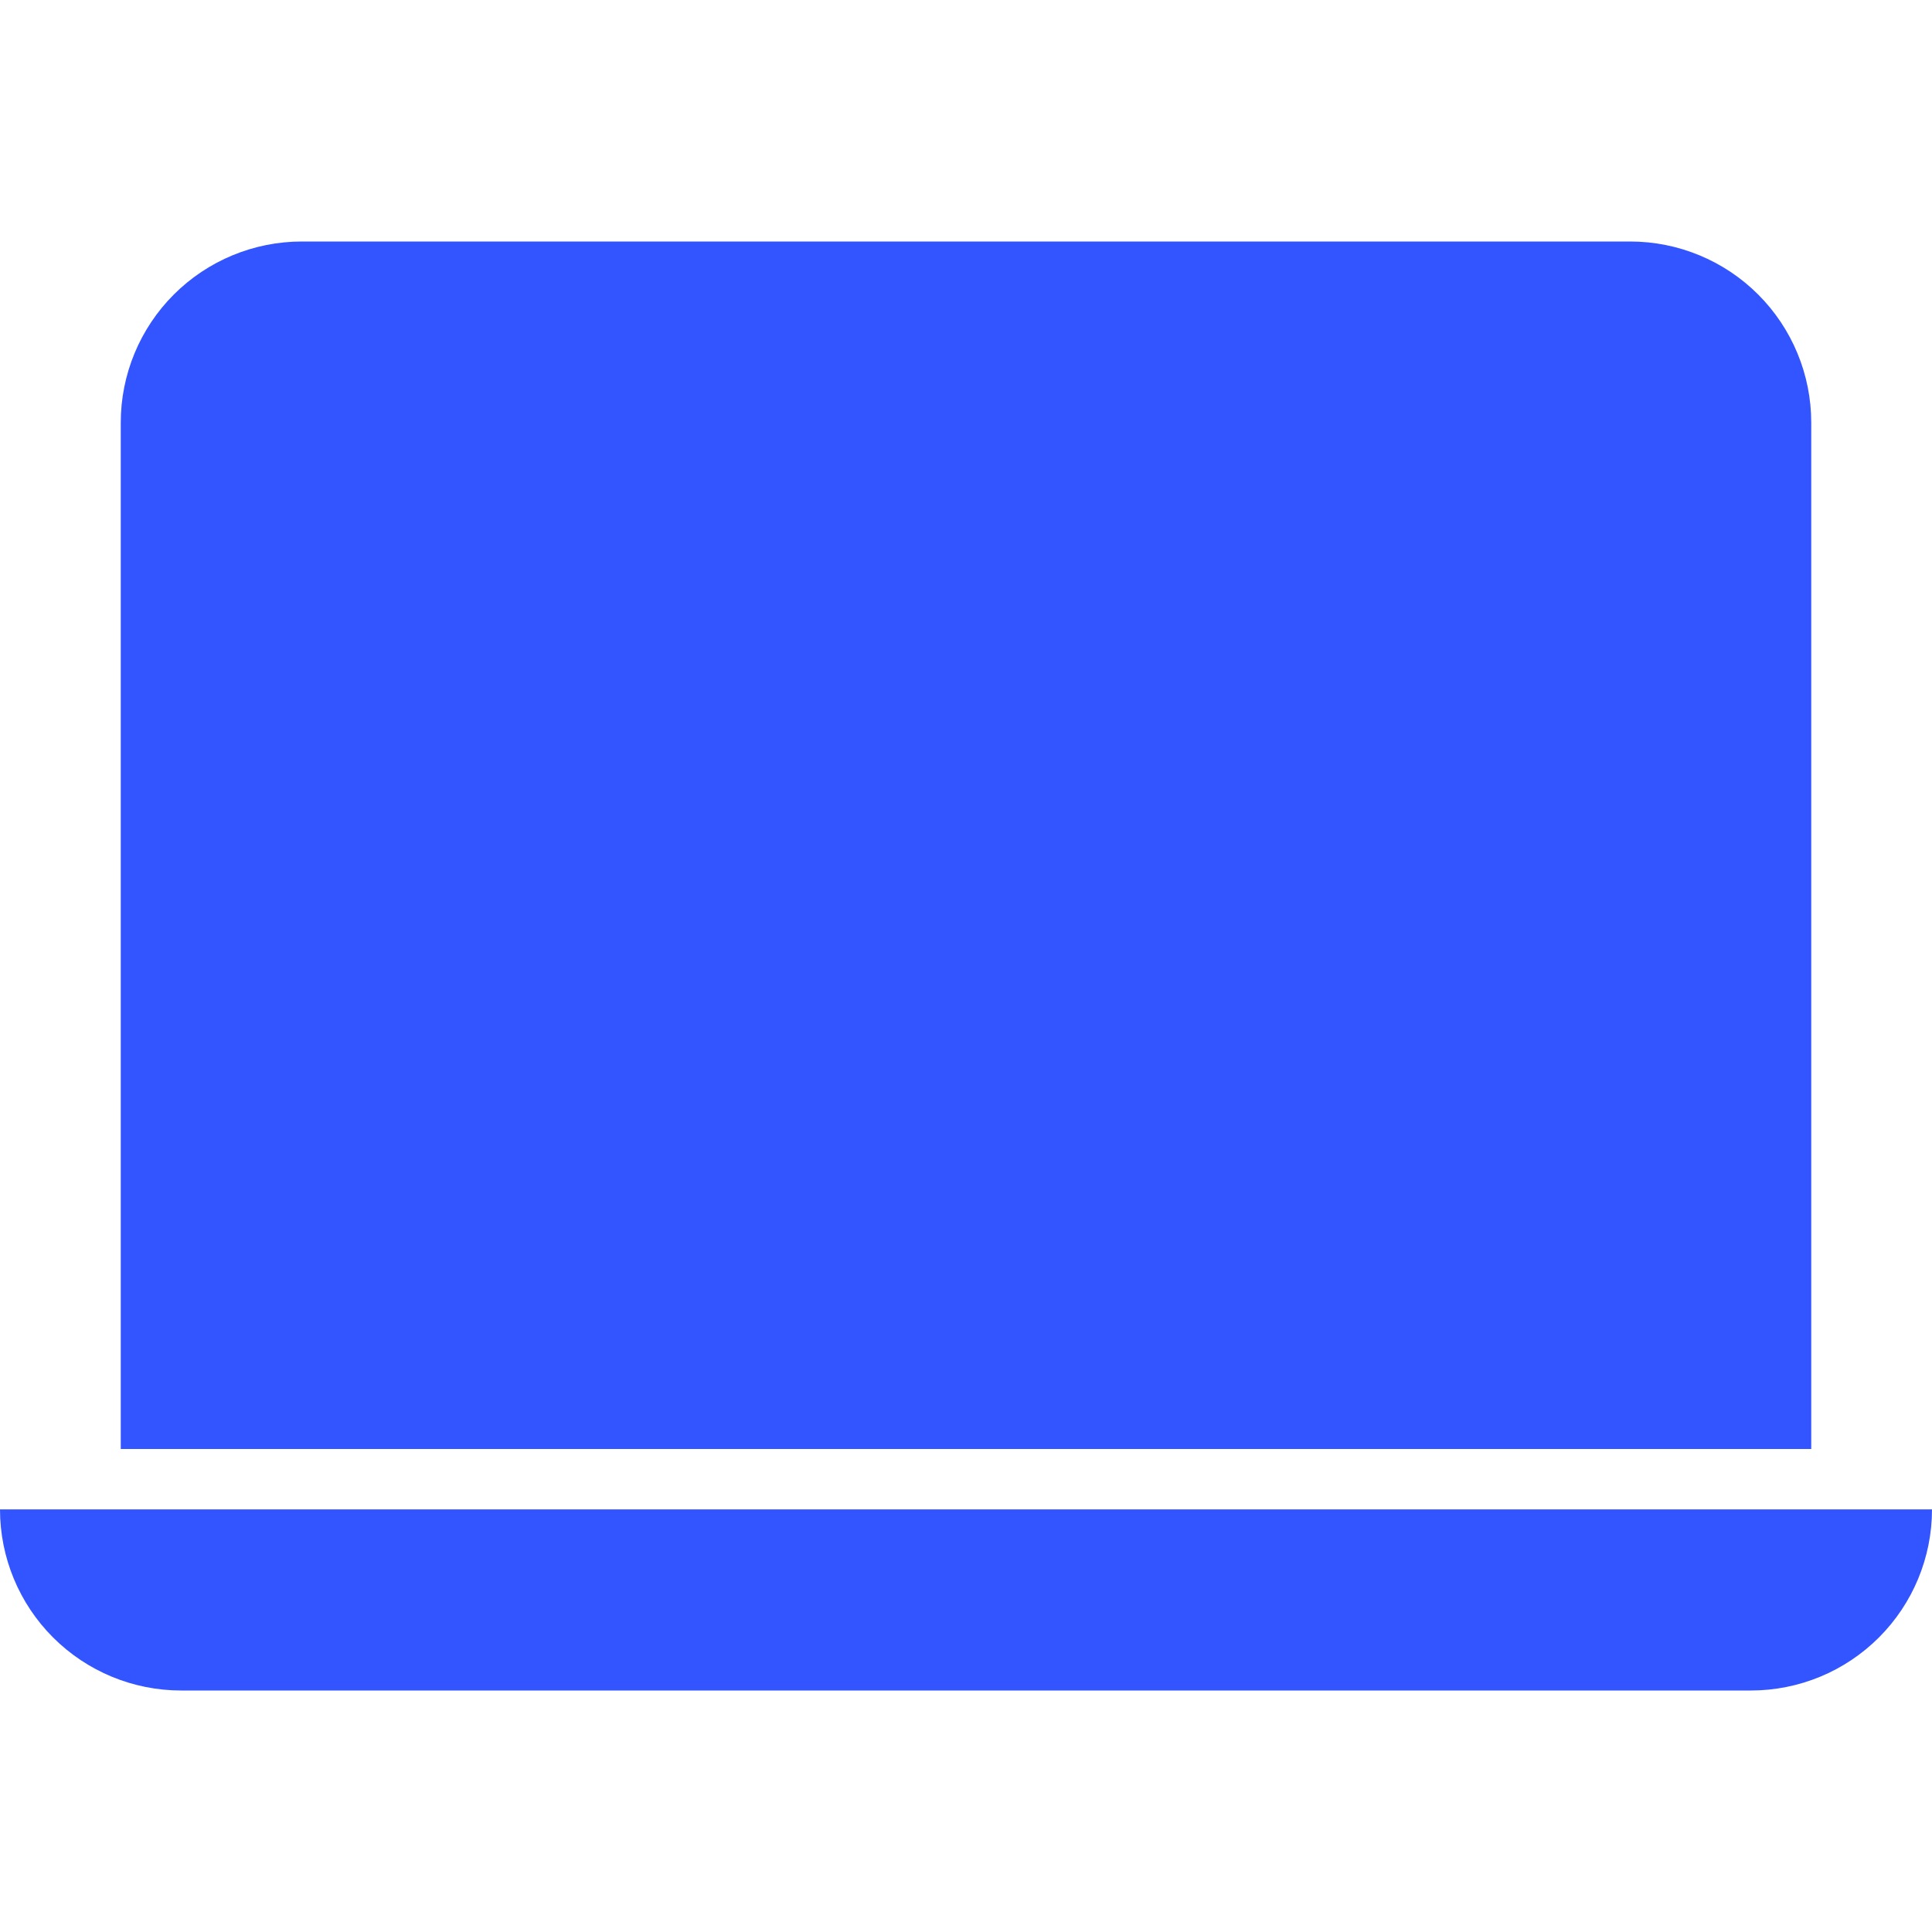 <svg width="48" height="48" viewBox="0 0 48 48" fill="none" xmlns="http://www.w3.org/2000/svg">
<path d="M7.5 6C6.307 6 5.162 6.474 4.318 7.318C3.474 8.162 3 9.307 3 10.5V36H45V10.5C45 9.307 44.526 8.162 43.682 7.318C42.838 6.474 41.694 6 40.5 6H7.5ZM0 37.5H48C48 38.694 47.526 39.838 46.682 40.682C45.838 41.526 44.694 42 43.5 42H4.5C3.307 42 2.162 41.526 1.318 40.682C0.474 39.838 0 38.694 0 37.5H0Z" fill="#3355FF"/>
</svg>
